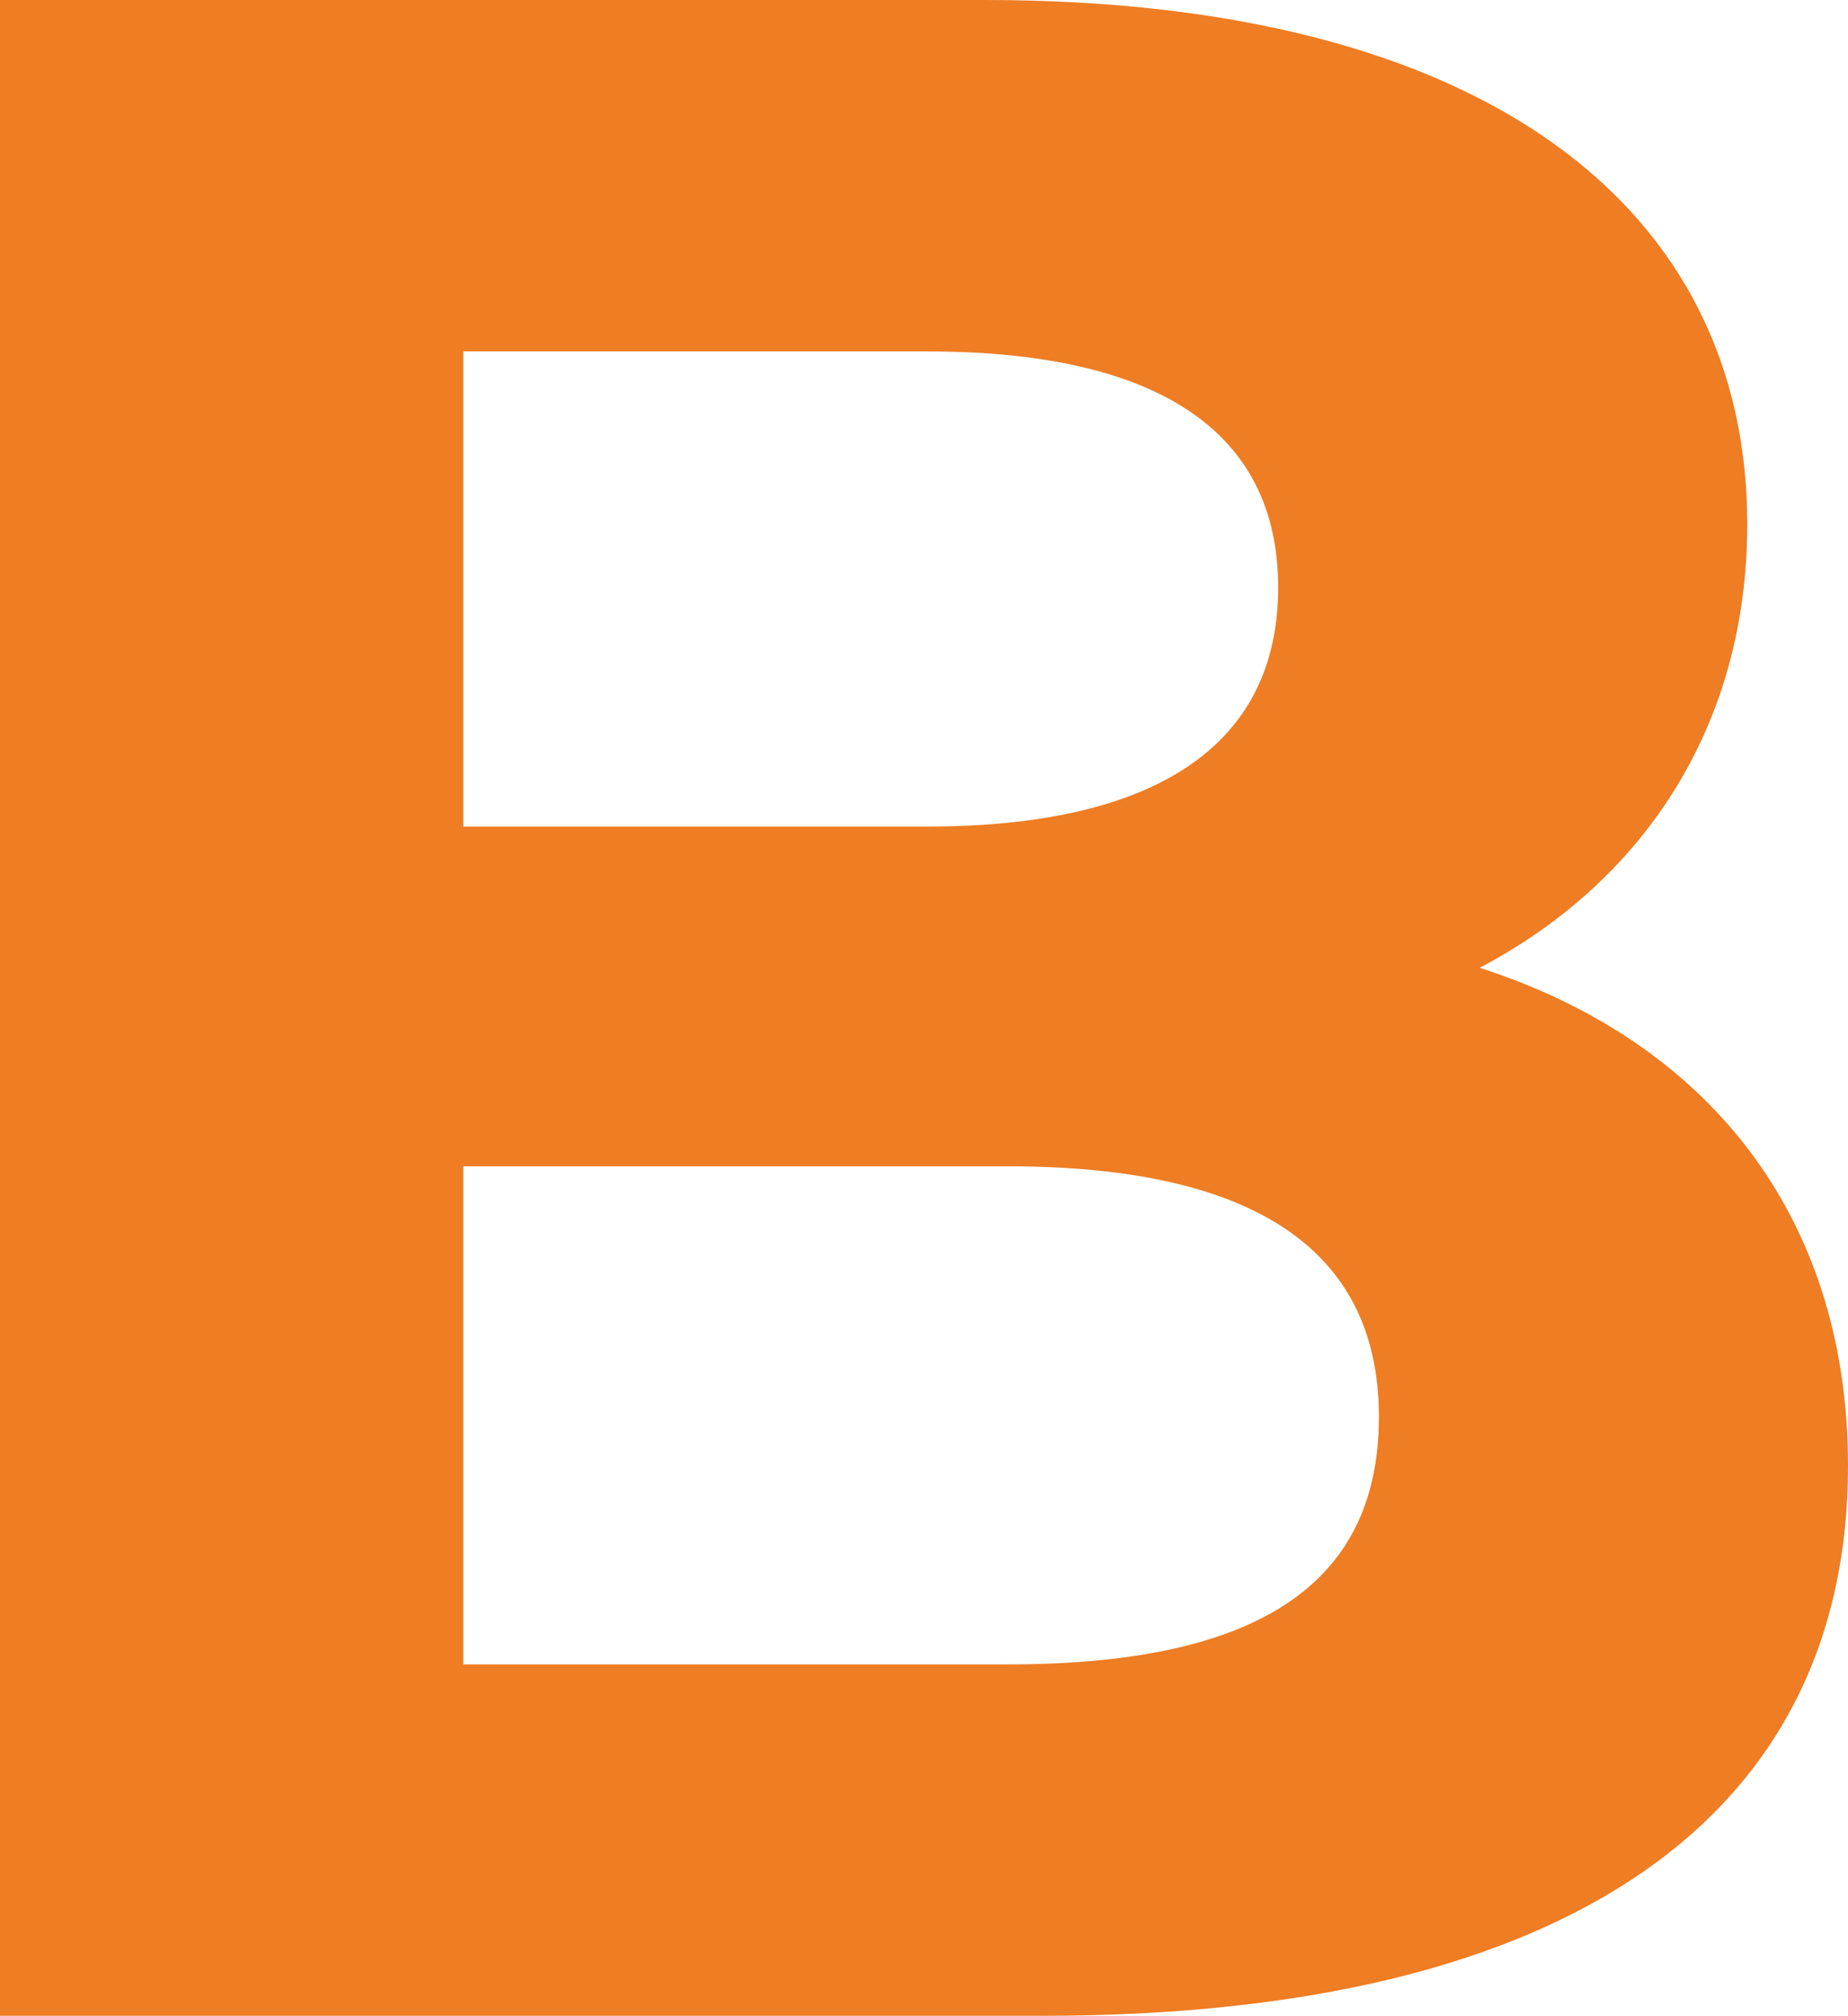 <?xml version="1.0" encoding="UTF-8"?>
<svg id="katman_2" data-name="katman 2" xmlns="http://www.w3.org/2000/svg" viewBox="0 0 47.51 51.8">
  <defs>
    <style>
      .cls-1 {
        fill: #ee7d23;
      }
    </style>
  </defs>
  <g id="katman_1" data-name="katman 1">
    <path class="cls-1" d="M47.51,37.67c0,8.95-7.1,14.13-20.72,14.13H0V0h25.31c12.95,0,19.61,5.4,19.61,13.47,0,5.18-2.66,9.18-6.88,11.4,5.77,1.85,9.47,6.29,9.47,12.8ZM11.91,9.03v12.21h11.92c5.85,0,9.03-2.07,9.03-6.14s-3.18-6.07-9.03-6.07h-11.92ZM35.45,36.41c0-4.37-3.33-6.44-9.55-6.44h-13.99v12.8h13.99c6.22,0,9.55-1.92,9.55-6.36Z"/>
  </g>
</svg>